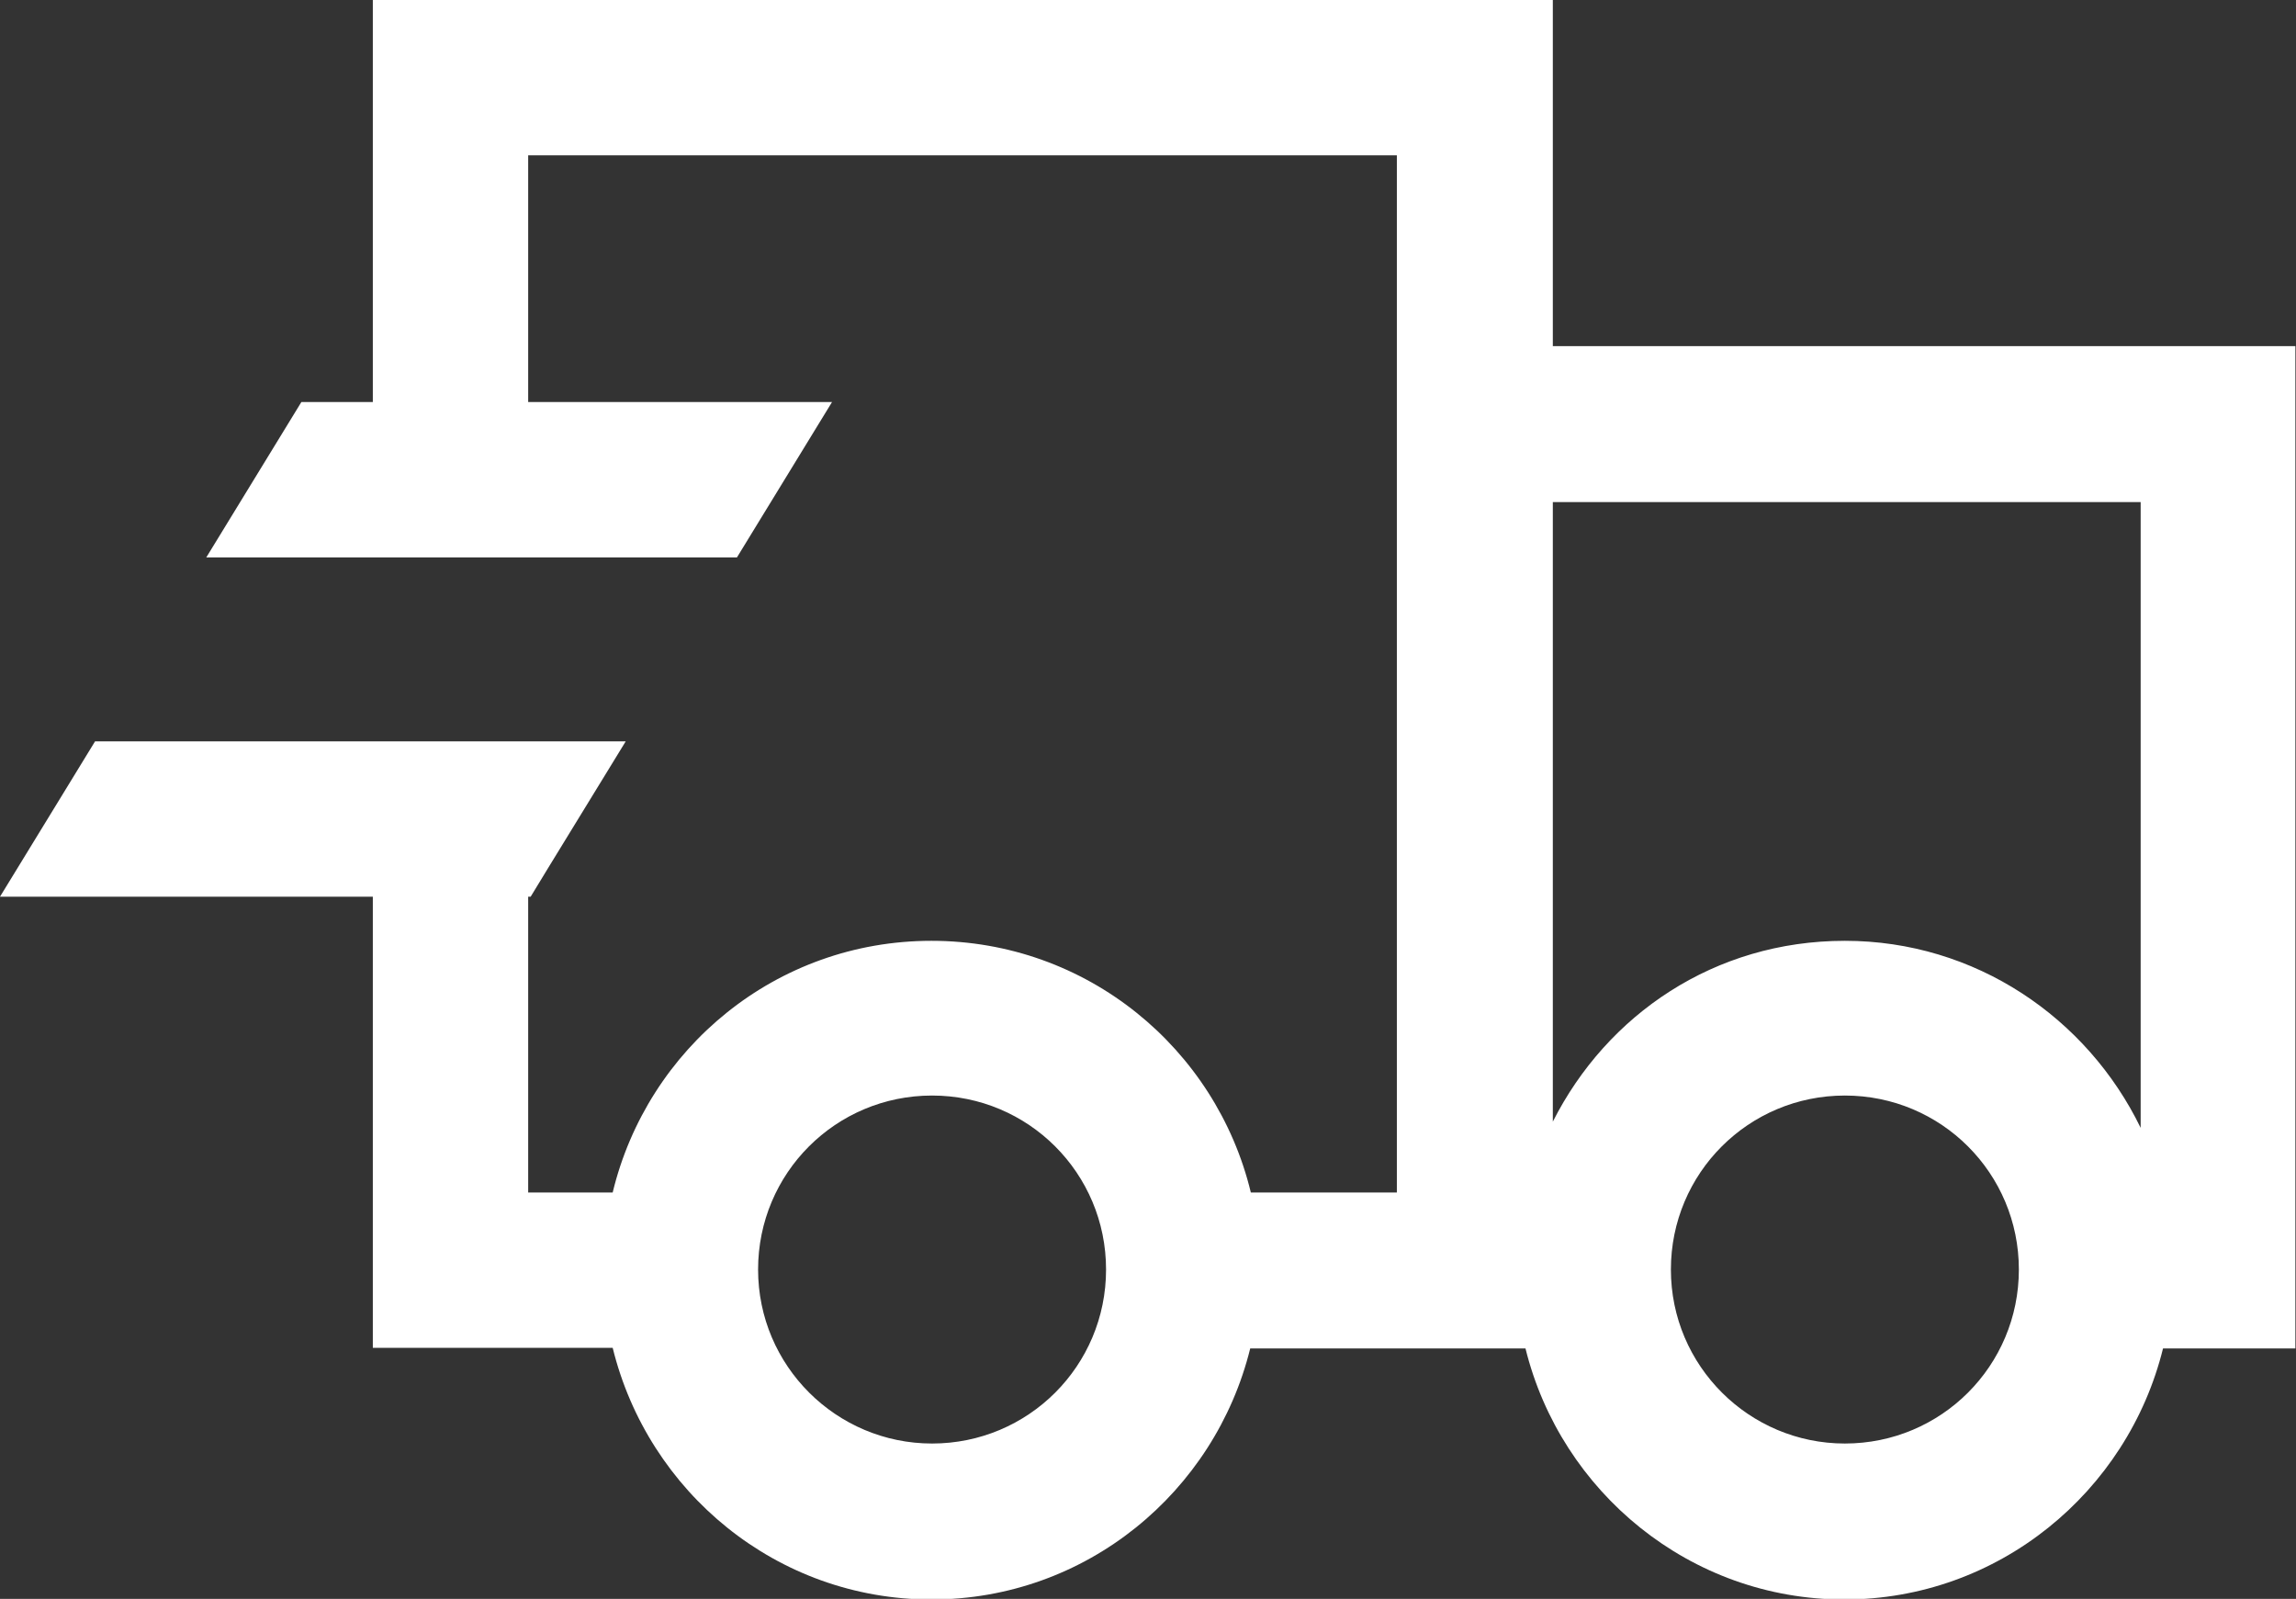 <?xml version="1.0" encoding="UTF-8"?>
<svg id="Calque_2" xmlns="http://www.w3.org/2000/svg" viewBox="0 0 36.95 25.73">
    <rect x="0" y="0" width="36.95" height="25.73" fill="#333333" stroke="none"/>
    <defs>
        <style>
            .cls-1 {
            fill: #fff;
            }
        </style>
    </defs>
    <g id="ICÔNE_GRAS">
        <path class="cls-1"
            d="M24.99,5.57V0H6v6.47h-1.15l-1.53,2.5h8.54l1.53-2.5h-4.89v-3.97h13.98v16.69h-2.35c-.56-2.32-2.64-4.05-5.14-4.05s-4.57,1.73-5.13,4.05h-1.36v-4.76h.04l.28-.46,1.25-2.04H1.53l-1.53,2.5h6v7.26h3.86c.57,2.32,2.64,4.05,5.13,4.05s4.56-1.73,5.13-4.04h4.43c.57,2.31,2.65,4.04,5.13,4.04s4.56-1.73,5.13-4.04h2.13V5.57h-11.96ZM15,23.23c-1.54,0-2.8-1.25-2.8-2.8s1.25-2.8,2.8-2.8,2.8,1.25,2.8,2.8-1.25,2.8-2.8,2.8ZM29.69,23.23c-1.54,0-2.8-1.25-2.8-2.8s1.25-2.8,2.8-2.8,2.8,1.25,2.8,2.8-1.25,2.8-2.8,2.8ZM34.45,18.15c-.86-1.77-2.66-3.01-4.76-3.01s-3.83,1.19-4.7,2.91v-9.97h9.46v10.07Z" />
    </g>
</svg>